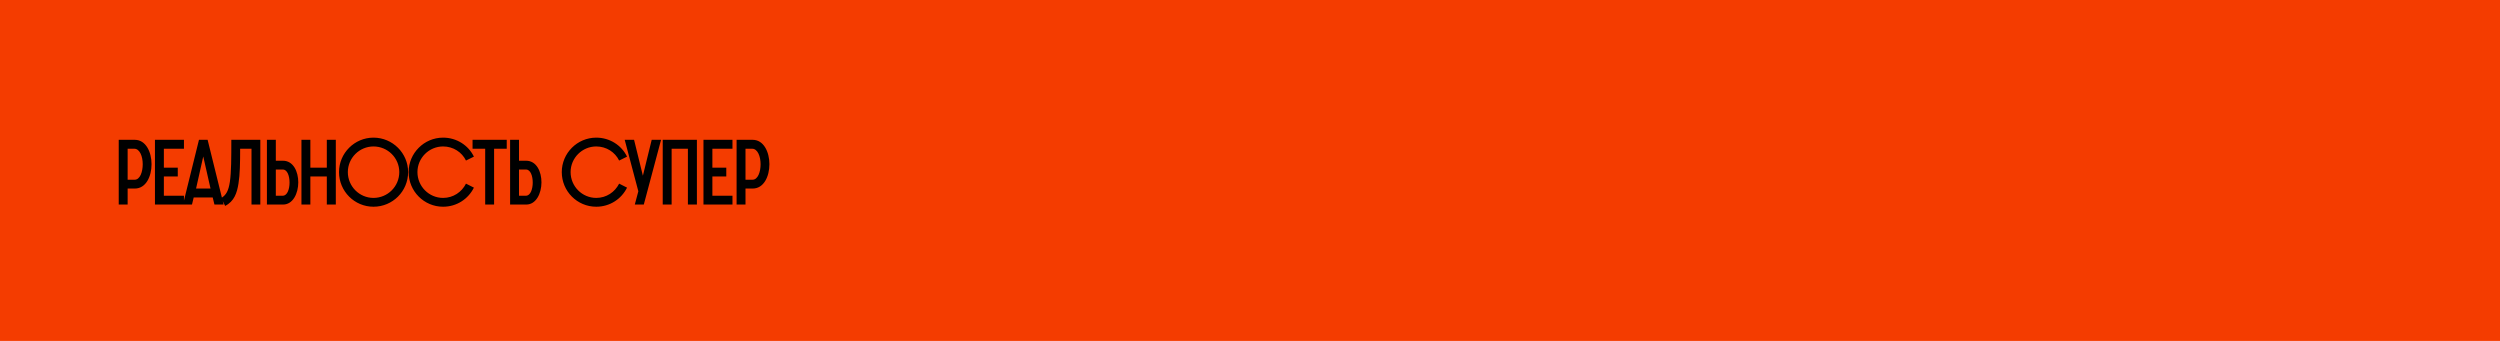 <?xml version="1.0" encoding="UTF-8"?> <svg xmlns="http://www.w3.org/2000/svg" width="440" height="60" viewBox="0 0 440 60" fill="none"><rect width="440" height="60" fill="#F43C00"></rect><path d="M20.896 36V24.608H23.728C25.664 24.608 26.672 26.752 26.672 28.896C26.672 31.04 25.696 33.184 23.728 33.184H22.464V36H20.896ZM22.464 31.632H23.696C24.64 31.632 25.12 30.272 25.12 28.896C25.12 27.536 24.608 26.176 23.632 26.176H22.464V31.632ZM27.272 36V24.608H32.376V26.176H28.84V29.504H31.288V31.056H28.84V34.448H32.376V36H27.272ZM32.204 36L35.02 24.608H36.54L39.356 36H37.74L37.436 34.752H34.092L33.788 36H32.204ZM34.508 33.184H37.052L35.772 27.536L34.508 33.184ZM40.713 24.608H45.817V36H44.265V26.176H42.265C42.265 28.672 42.233 30.688 41.977 32.272C41.721 33.936 41.225 35.44 39.625 36.24L38.937 34.848C39.785 34.352 40.217 33.6 40.457 32C40.713 30.24 40.713 27.76 40.713 24.608ZM48.545 34.448H49.761C50.577 34.448 50.961 33.264 50.961 32.128C50.961 30.992 50.577 29.84 49.793 29.84H48.545V34.448ZM46.977 36V24.608H48.545V28.288H49.793C51.633 28.288 52.497 30.208 52.497 32.096C52.497 34.016 51.569 36 49.825 36H46.977ZM53.055 36V24.608L54.623 24.608V29.504L57.519 29.504V24.608H59.103V36H57.519V31.056H54.623V36H53.055ZM65.731 36.384C62.387 36.384 59.667 33.664 59.667 30.288C59.667 26.96 62.387 24.224 65.731 24.224C69.107 24.224 71.827 26.96 71.827 30.288C71.827 33.664 69.107 36.384 65.731 36.384ZM65.731 34.832C68.243 34.832 70.275 32.8 70.275 30.288C70.275 27.808 68.243 25.776 65.731 25.776C63.251 25.776 61.219 27.808 61.219 30.288C61.219 32.8 63.251 34.832 65.731 34.832ZM82.014 32.32L83.406 33.024C82.414 35.024 80.382 36.384 77.982 36.384C74.638 36.384 71.918 33.664 71.918 30.288C71.918 26.96 74.638 24.224 77.982 24.224C80.382 24.224 82.446 25.584 83.406 27.568L82.014 28.256C81.294 26.784 79.774 25.776 77.982 25.776C75.502 25.776 73.47 27.808 73.47 30.288C73.47 32.8 75.502 34.832 77.982 34.832C79.774 34.832 81.262 33.808 82.014 32.32ZM85.393 36V26.176H83.169V24.608H89.185V26.176H86.961V36H85.393ZM91.345 34.448H92.561C93.377 34.448 93.761 33.264 93.761 32.128C93.761 30.992 93.377 29.84 92.593 29.84H91.345V34.448ZM89.777 36V24.608H91.345V28.288H92.593C94.433 28.288 95.297 30.208 95.297 32.096C95.297 34.016 94.369 36 92.625 36H89.777ZM108.969 32.32L110.361 33.024C109.369 35.024 107.337 36.384 104.937 36.384C101.593 36.384 98.873 33.664 98.873 30.288C98.873 26.96 101.593 24.224 104.937 24.224C107.337 24.224 109.401 25.584 110.361 27.568L108.969 28.256C108.249 26.784 106.729 25.776 104.937 25.776C102.457 25.776 100.425 27.808 100.425 30.288C100.425 32.8 102.457 34.832 104.937 34.832C106.729 34.832 108.217 33.808 108.969 32.32ZM111.724 36L112.348 33.664L109.948 24.608H111.596L113.148 30.928L114.7 24.608H116.348L113.308 36H111.724ZM116.639 36V24.608H122.655V36H121.071V26.176H118.207V36H116.639ZM123.811 36V24.608H128.915V26.176H125.379V29.504H127.827V31.056H125.379V34.448H128.915V36H123.811ZM129.64 36V24.608H132.472C134.408 24.608 135.416 26.752 135.416 28.896C135.416 31.04 134.44 33.184 132.472 33.184H131.208V36H129.64ZM131.208 31.632H132.44C133.384 31.632 133.864 30.272 133.864 28.896C133.864 27.536 133.352 26.176 132.376 26.176H131.208V31.632Z" fill="black"></path></svg> 